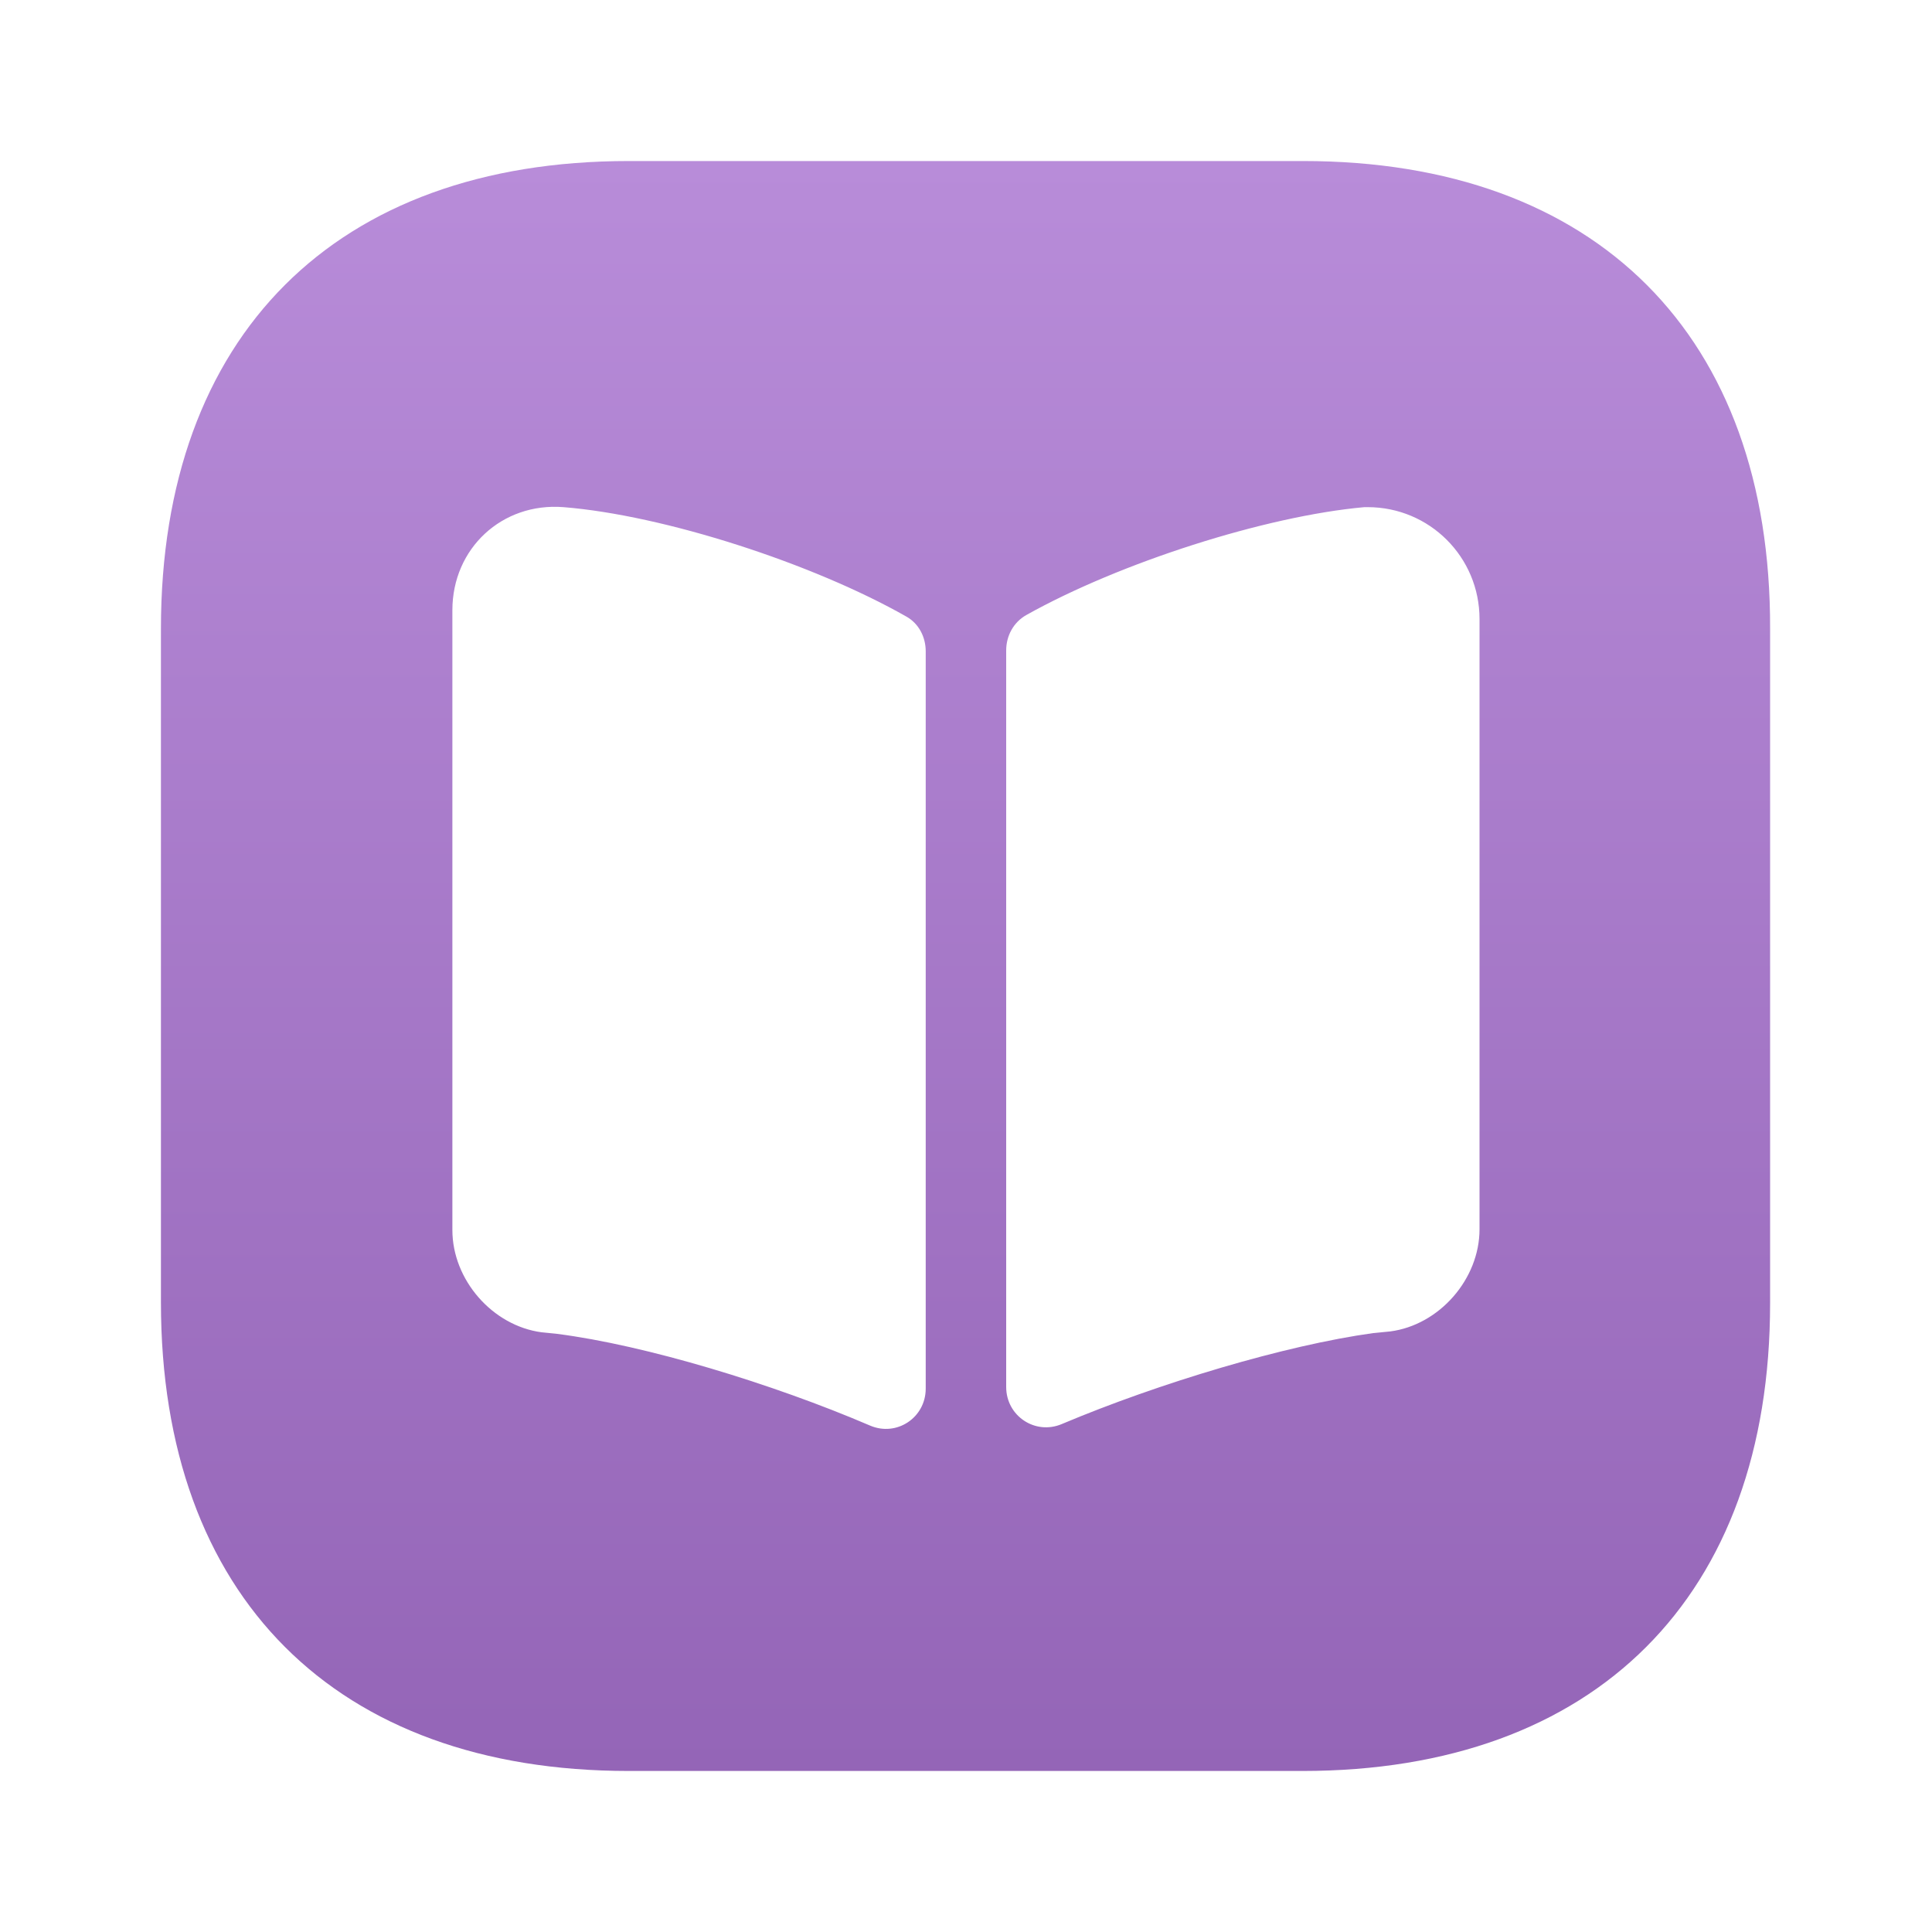 <svg width="20" height="20" viewBox="0 0 20 20" fill="none" xmlns="http://www.w3.org/2000/svg">
<path d="M13.491 1.667H6.508C3.474 1.667 1.666 3.475 1.666 6.508V13.483C1.666 16.525 3.474 18.333 6.508 18.333H13.483C16.516 18.333 18.324 16.525 18.324 13.492V6.508C18.333 3.475 16.524 1.667 13.491 1.667ZM9.583 14.375C9.583 14.675 9.283 14.875 9.008 14.758C7.999 14.325 6.683 13.925 5.766 13.808L5.608 13.792C5.099 13.725 4.683 13.25 4.683 12.733V6.317C4.683 5.675 5.199 5.2 5.833 5.25C6.874 5.333 8.416 5.833 9.383 6.383C9.516 6.458 9.583 6.6 9.583 6.742V14.375ZM15.316 12.725C15.316 13.242 14.899 13.717 14.391 13.783L14.216 13.8C13.308 13.925 11.999 14.317 10.991 14.742C10.716 14.858 10.416 14.658 10.416 14.358V6.733C10.416 6.583 10.491 6.442 10.624 6.367C11.591 5.825 13.099 5.342 14.124 5.25H14.158C14.799 5.25 15.316 5.767 15.316 6.408V12.725Z" fill="url(#paint0_linear_7655_1836)"/>
<defs>
<linearGradient id="paint0_linear_7655_1836" x1="9.995" y1="1.667" x2="9.995" y2="18.333" gradientUnits="userSpaceOnUse">
<stop stop-color="#B88CD9"/>
<stop offset="1" stop-color="#9465B7"/>
</linearGradient>
</defs>
</svg>

